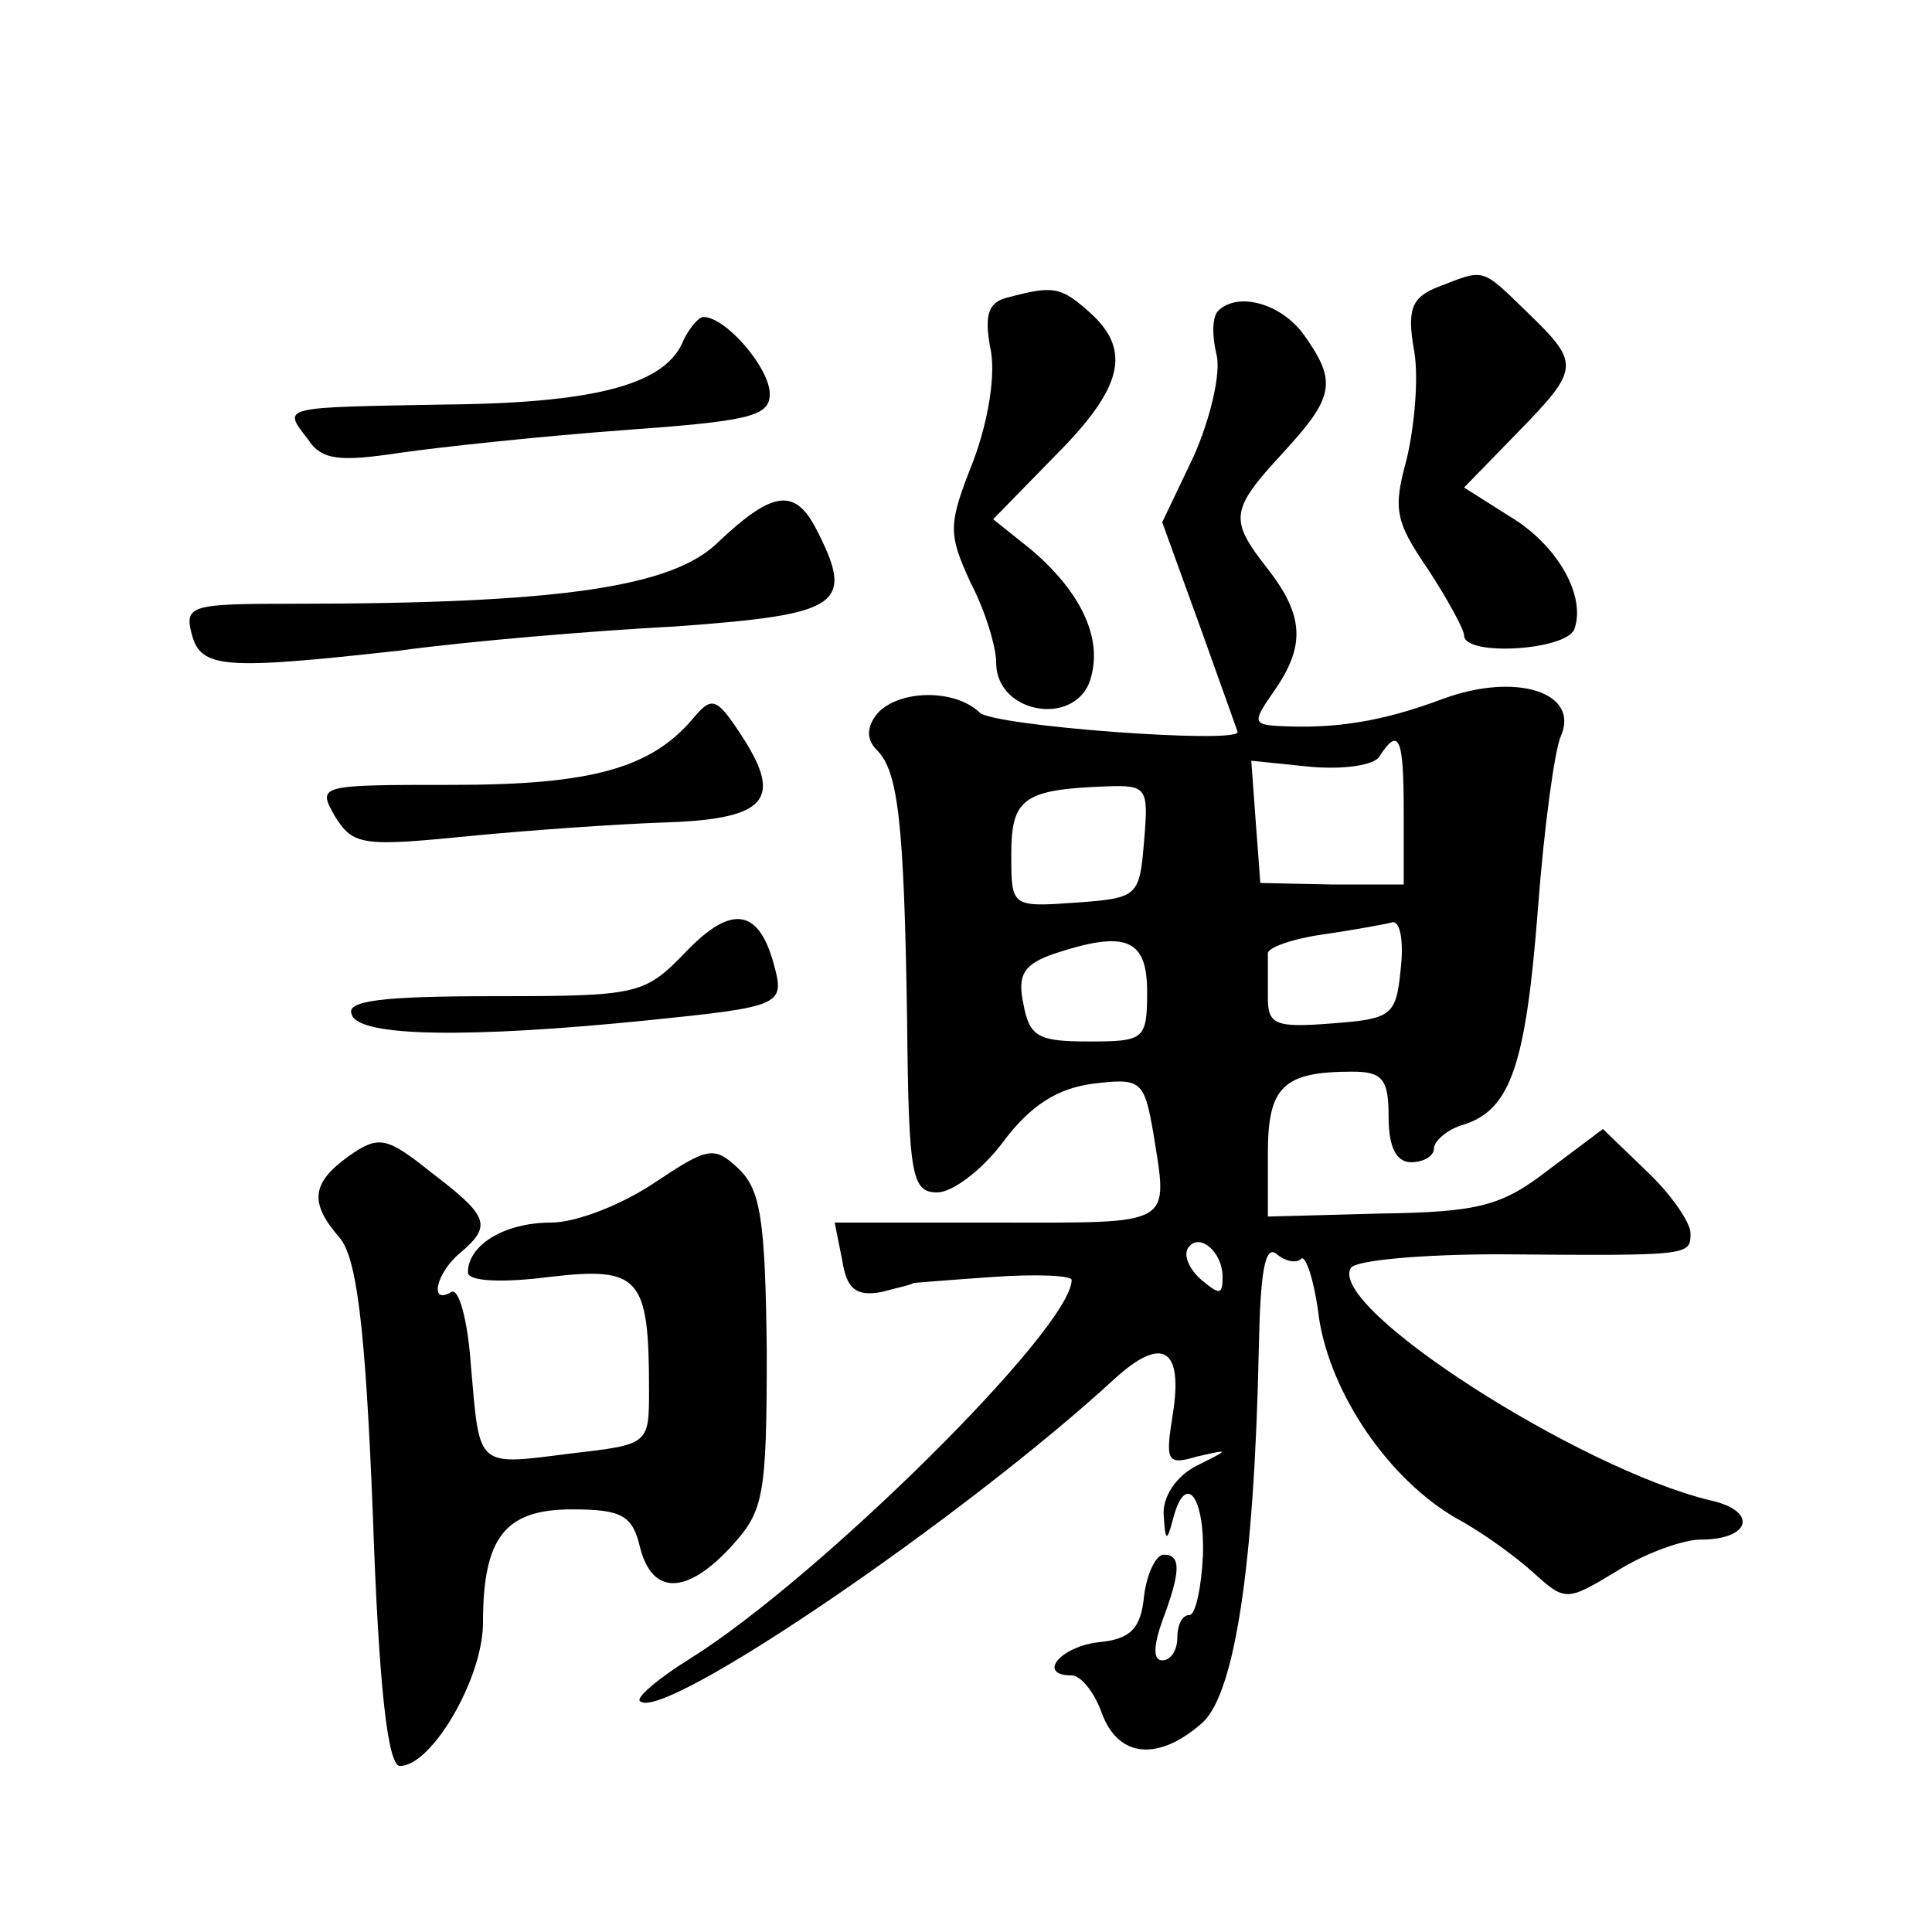 <?xml version="1.0" standalone="no"?>
<!DOCTYPE svg PUBLIC "-//W3C//DTD SVG 20010904//EN"
 "http://www.w3.org/TR/2001/REC-SVG-20010904/DTD/svg10.dtd">
<svg version="1.0" xmlns="http://www.w3.org/2000/svg"
 width="128pt" height="128pt" viewBox="0 0 128 128"
 preserveAspectRatio="xMidYMid meet">
<g transform="translate(0,128) scale(0.1,-0.1)"
fill="#0" stroke="none">
<path d="M953 1090 c-18 -7 -21 -15 -16 -43 3 -18 0 -50 -5 -71 -9 -33 -8 -41 14
-73 13 -20 24 -40 24 -44 0 -14 67 -10 73 4 8 22 -11 56 -43 75 l-30 19 35 36 c42
43 42 46 7 80 -31 30 -28 29 -59 17z M668 1083 c-13 -3 -16 -11 -12 -33 4 -17 -1
-48 -11 -75 -17 -43 -17 -48 -2 -81 10 -19 17 -43 17 -53 0 -35 55 -43 63 -9 7
26 -7 56 -40 84 l-25 20 41 42 c45 45 51 70 23 95 -19 17 -24 18 -54 10z M807 1074
c-4 -4 -4 -17 -1 -29 3 -12 -4 -42 -15 -67 l-21 -44 25 -69 c14 -39 25 -70 25 -70
0 -8 -163 4 -171 13 -17 16 -54 15 -68 -1 -7 -9 -7 -17 0 -24 14 -14 18 -47 20
-180 1 -102 3 -113 20 -113 10 0 30 15 44 34 18 24 36 35 59 38 32 4 34 2 40 -32
10 -63 15 -60 -103 -60 l-108 0 5 -25 c3 -19 9 -24 26 -21 11 3 21 5 21 6 0 0 24
2 53 4 28 2 52 1 52 -2 0 -32 -168 -198 -253 -251 -21 -13 -36 -26 -33 -28 14 -15
214 121 315 214 31 28 45 20 38 -24 -5 -31 -4 -34 16 -28 22 5 22 5 0 -6 -14 -7
-23 -21 -22 -33 1 -17 2 -18 6 -3 8 32 21 17 20 -23 -1 -22 -5 -40 -9 -40 -5 0
-8 -7 -8 -15 0 -8 -4 -15 -10 -15 -6 0 -6 9 0 26 12 32 13 44 1 44 -5 0 -11 -12
-13 -27 -2 -22 -9 -29 -30 -31 -26 -3 -41 -22 -18 -22 6 0 15 -11 20 -25 11 -30
38 -32 67 -6 21 20 34 103 37 248 1 50 4 69 12 62 6 -5 13 -6 16 -3 3 3 9 -15 12
-40 8 -50 46 -106 91 -132 17 -9 40 -26 51 -36 21 -19 22 -19 55 1 19 12 44 21
56 21 33 0 38 19 6 26 -87 21 -254 128 -238 154 3 5 47 9 98 9 127 -1 127 -1 127
14 0 7 -13 26 -29 41 l-29 28 -36 -27 c-31 -24 -46 -28 -111 -29 l-75 -2 0 42 c0
44 10 54 56 54 20 0 24 -5 24 -30 0 -20 5 -30 15 -30 8 0 15 4 15 9 0 5 9 13 20
16 31 10 41 40 49 144 4 53 11 104 15 113 13 29 -29 43 -78 25 -40 -15 -71 -20
-109 -18 -17 1 -17 3 -3 23 21 30 20 50 -4 81 -26 33 -25 39 10 77 34 37 36 47
14 78 -15 21 -44 29 -57 16z m123 -332 l0 -48 -47 0 -48 1 -3 40 -3 41 39 -4 c22
-2 43 1 46 7 13 20 16 12 16 -37z m-172 -19 c-3 -37 -4 -38 -45 -41 -43 -3 -43
-3 -43 32 0 37 8 43 63 45 27 1 28 -1 25 -36z m170 -85 c-3 -31 -6 -33 -45 -36
-38 -3 -43 -1 -43 17 0 12 0 24 0 29 -1 4 16 10 37 13 21 3 42 7 46 8 5 0 7 -14
5 -31z m-168 -15 c0 -32 -2 -33 -39 -33 -33 0 -39 3 -43 25 -4 19 0 26 20 33 48
16 62 10 62 -25z m50 -189 c0 -12 -2 -12 -14 -2 -8 7 -12 16 -9 21 7 11 23 -2 23
-19z M453 1055 c-11 -29 -56 -42 -157 -43 -111 -2 -109 -1 -92 -23 9 -14 21 -15
61 -9 28 4 94 11 148 15 83 6 97 9 97 24 0 17 -29 51 -44 51 -3 0 -9 -7 -13 -15z
M476 921 c-30 -30 -105 -41 -282 -41 -67 0 -72 -1 -67 -20 6 -23 21 -24 138 -11
44 6 126 13 183 16 110 8 119 14 92 66 -14 26 -29 23 -64 -10z M460 805 c-28 -34
-68 -45 -160 -45 -89 0 -90 0 -78 -21 12 -19 18 -20 88 -13 41 4 99 8 128 9 68
2 81 14 55 55 -18 28 -21 29 -33 15z M455 650 c-28 -29 -31 -30 -128 -30 -74 0
-98 -3 -94 -12 4 -15 77 -16 196 -4 88 9 91 10 84 36 -10 38 -28 41 -58 10z M231
514 c-25 -18 -26 -31 -6 -54 11 -13 17 -56 22 -183 4 -116 10 -167 18 -167 21 0
55 58 55 95 0 57 15 75 59 75 33 0 40 -4 45 -25 8 -32 31 -32 61 1 21 23 23 33
23 129 -1 87 -4 107 -19 121 -16 15 -20 14 -56 -10 -21 -14 -51 -26 -68 -26 -31
0 -55 -15 -55 -33 0 -6 23 -7 54 -3 60 7 66 0 66 -75 0 -36 0 -36 -52 -42 -63 -8
-60 -10 -66 58 -2 30 -8 52 -13 49 -15 -9 -10 13 6 26 21 18 19 24 -19 53 -30 24
-35 25 -55 11z"/>
</g>
</svg>

